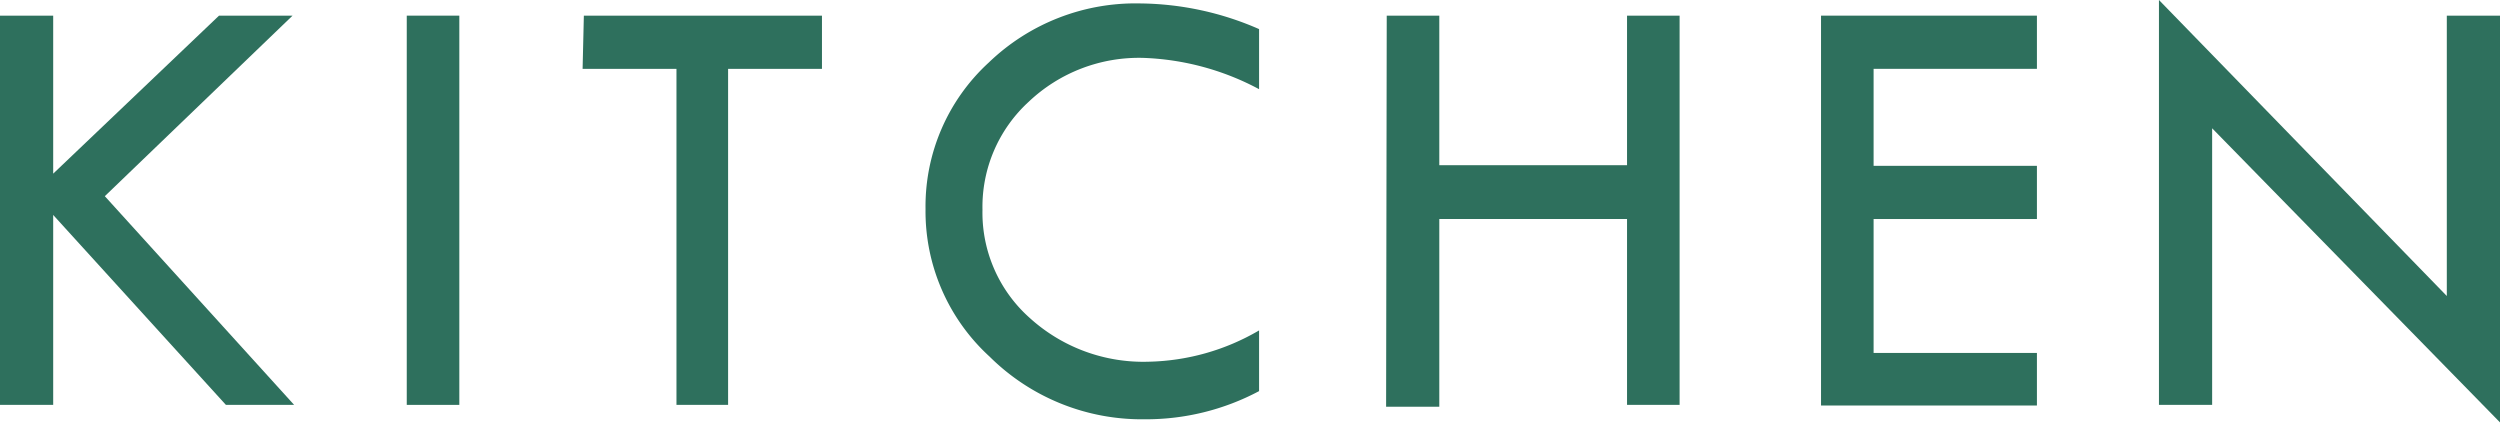 <svg xmlns="http://www.w3.org/2000/svg" width="79.9" height="13.52" viewBox="0 0 79.9 13.52"><defs><style>.cls-1{fill:#2e705d;}</style></defs><g id="レイヤー_2" data-name="レイヤー 2"><g id="レイヤー_1-2" data-name="レイヤー 1"><path class="cls-1" d="M0,.5H1.7V5.55L7,.5H9.35l-6,5.77,6.05,6.67H7.22L1.7,6.87v6.07H0Z"/><path class="cls-1" d="M13,.5h1.68V12.94H13Z"/><path class="cls-1" d="M18.66.5h7.61V2.2h-3V12.94H21.62V2.2h-3Z"/><path class="cls-1" d="M40.24.93V2.85a8.46,8.46,0,0,0-3.7-1,5.12,5.12,0,0,0-3.66,1.4A4.55,4.55,0,0,0,31.4,6.7a4.5,4.5,0,0,0,1.52,3.47,5.4,5.4,0,0,0,3.8,1.39,7.27,7.27,0,0,0,3.52-1v1.94a7.69,7.69,0,0,1-3.66.9,6.9,6.9,0,0,1-4.95-2,6.29,6.29,0,0,1-2.05-4.72A6.23,6.23,0,0,1,31.6,2,6.76,6.76,0,0,1,36.46.11,9.66,9.66,0,0,1,40.24.93Z"/><path class="cls-1" d="M44.32.5H46V5.28H52V.5h1.68V12.94H52V7H46v6h-1.7Z"/><path class="cls-1" d="M58.2.5h6.9V2.2H59.88V5.3H65.1V7H59.88v4.28H65.1v1.68H58.2Z"/><path class="cls-1" d="M69,0l9.2,9.46V.5h1.7v13L70.7,4.1v8.84H69Z"/></g></g></svg>